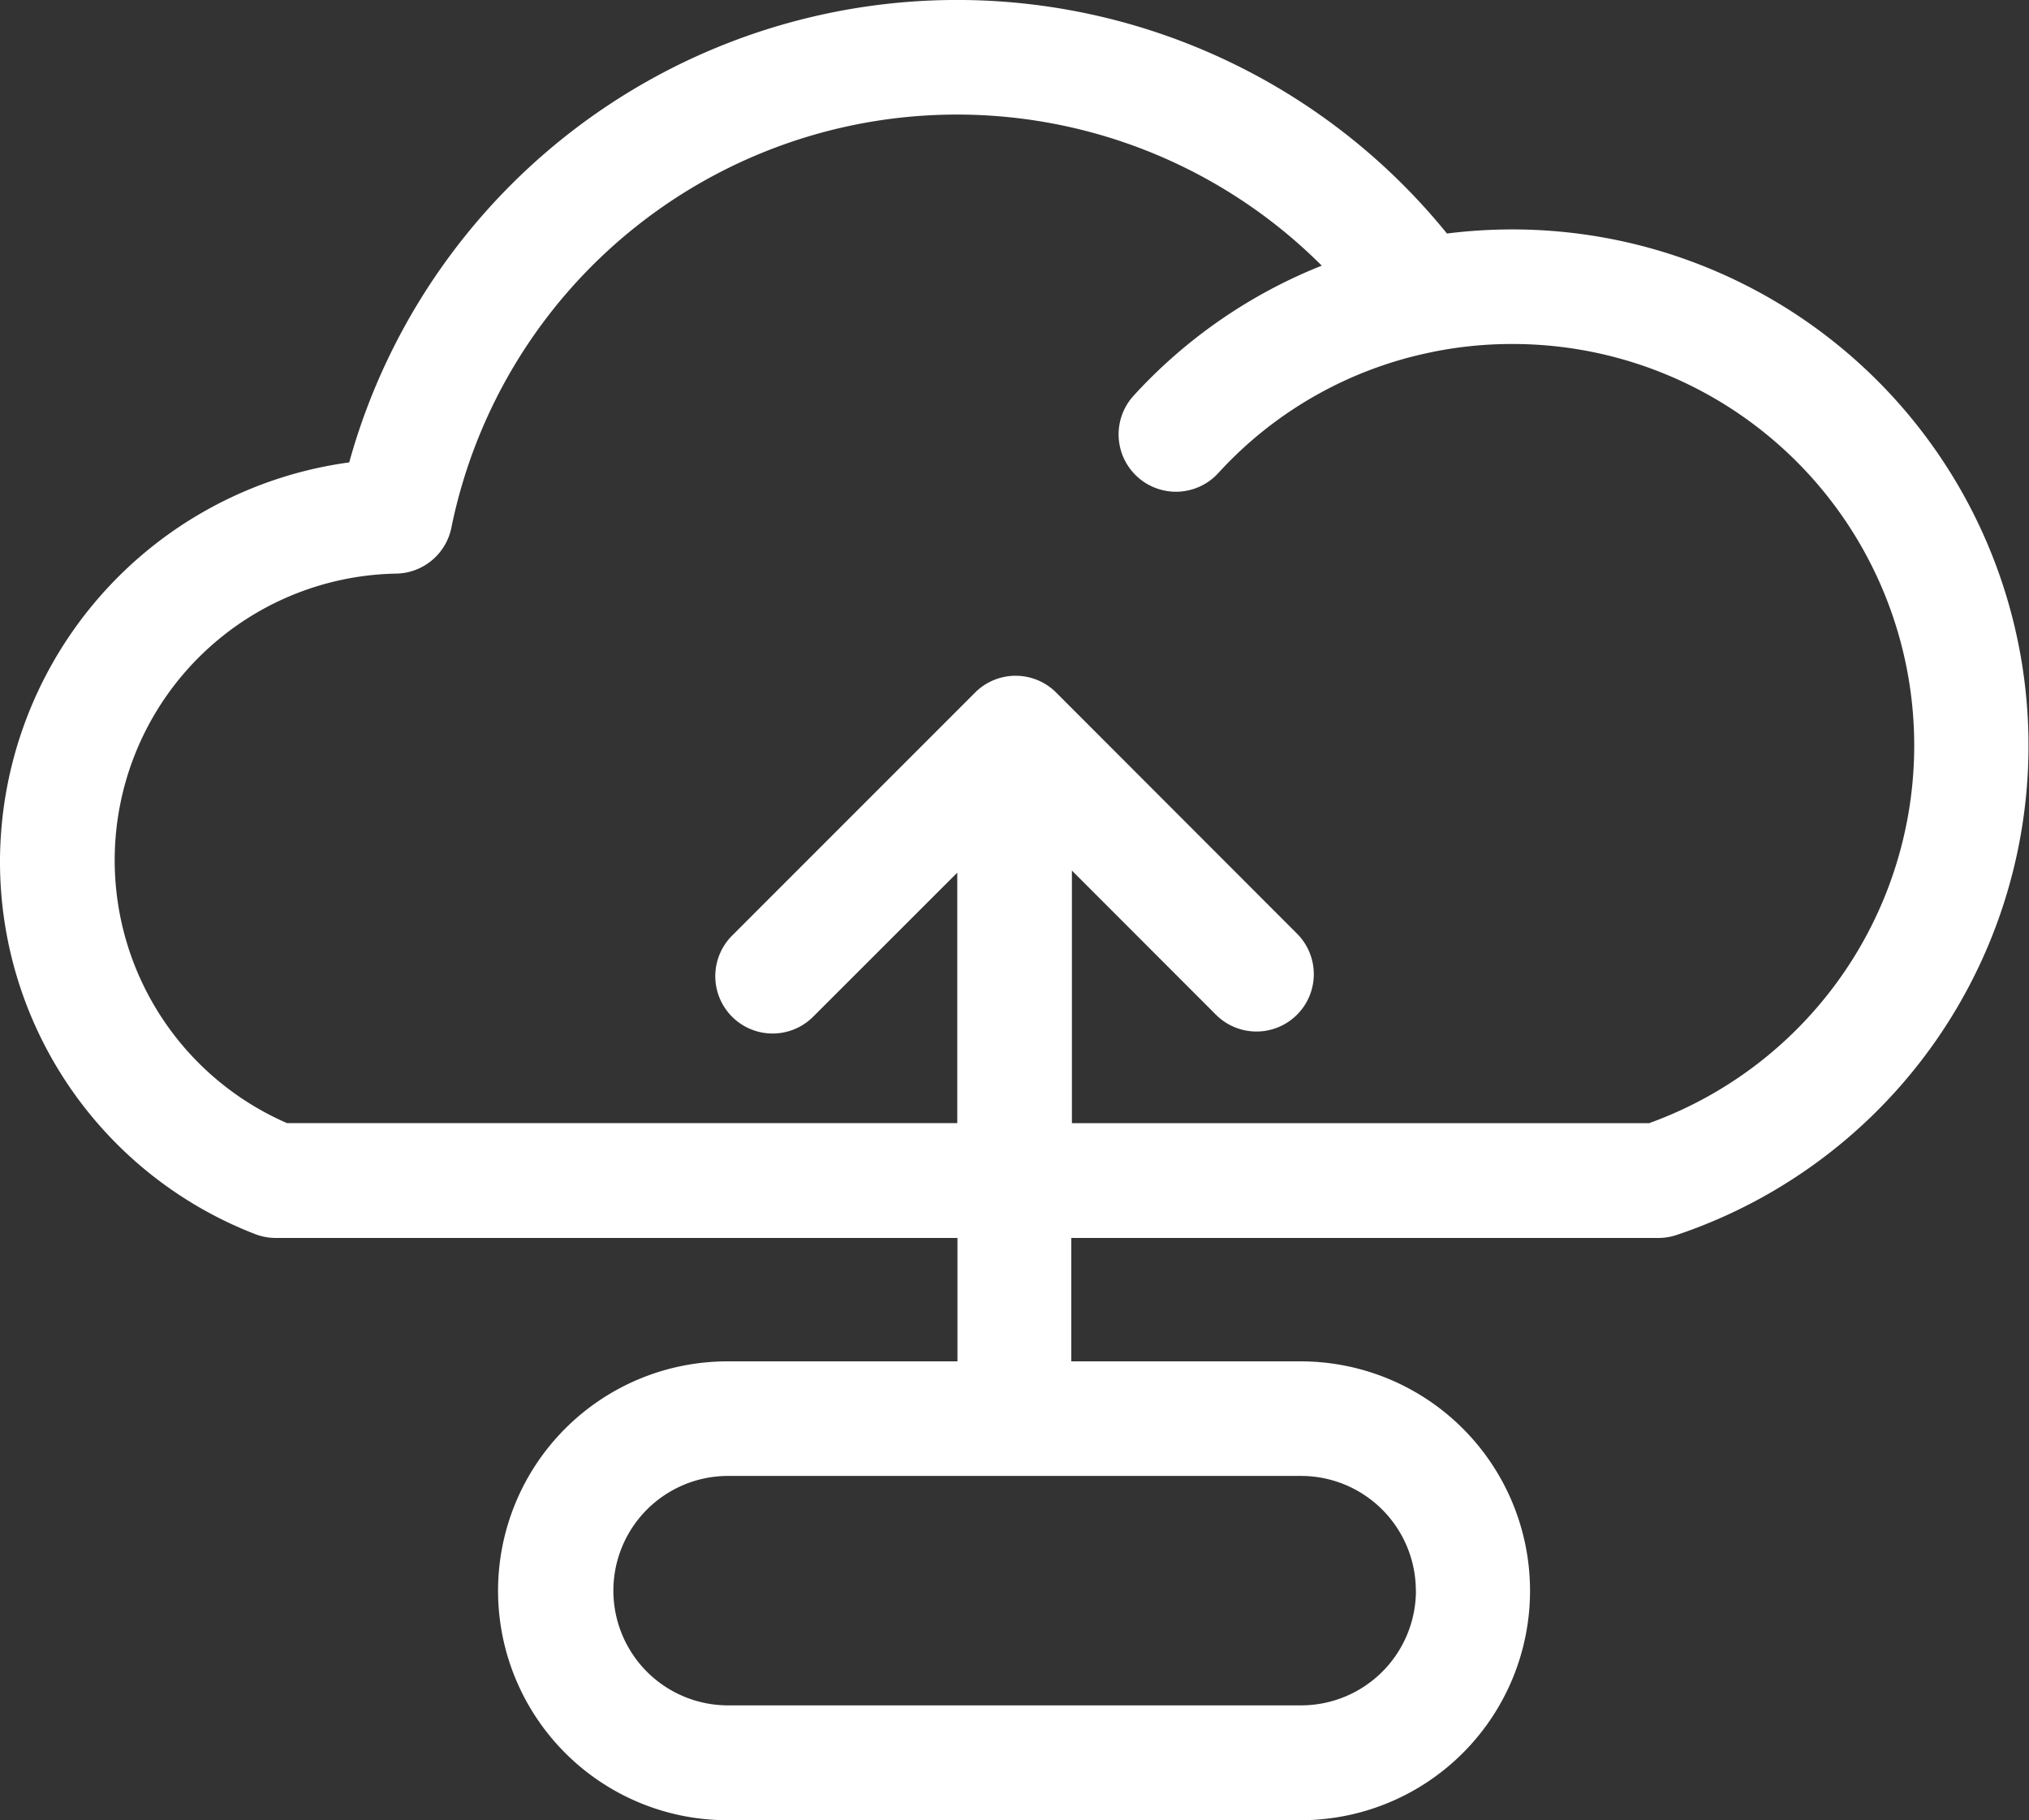 <svg xmlns="http://www.w3.org/2000/svg" width="22.3" height="20" viewBox="0 0 22.3 20">
  <rect x="0" y="0" width="22.3" height="20" fill="#333333" stroke="none"/>
  <path id="Trazado_100" data-name="Trazado 100" d="M125.833,3.311a5.773,5.773,0,0,0-.725.045,6.932,6.932,0,0,0-12.065,2.515,4.434,4.434,0,0,0-3.838,4.372,4.387,4.387,0,0,0,2.8,4.106.632.632,0,0,0,.231.044h7.492v1.356H117.2a2.521,2.521,0,0,0,0,5.042h6.3a2.521,2.521,0,1,0,0-5.042h-2.521V14.393h6.454a.632.632,0,0,0,.2-.033,5.672,5.672,0,0,0-1.806-11.049Zm-1.066,14.958a1.262,1.262,0,0,1-1.26,1.26h-6.3a1.26,1.26,0,0,1,0-2.521h6.3A1.262,1.262,0,0,1,124.766,18.269Zm2.566-5.137h-6.347V10.356l1.583,1.584a.63.63,0,0,0,.891-.891L120.813,8.4a.63.63,0,0,0-.891,0l-2.671,2.671a.63.63,0,1,0,.891.891l1.584-1.583v2.752h-7.367a3.15,3.15,0,0,1,1.2-6.038.63.63,0,0,0,.607-.505,5.671,5.671,0,0,1,9.566-2.879,5.609,5.609,0,0,0-2.067,1.428.63.63,0,1,0,.929.852,4.346,4.346,0,0,1,2.354-1.331l.028-.006a4.365,4.365,0,0,1,.856-.082,4.412,4.412,0,0,1,1.5,8.561Z" transform="translate(-109.205 -0.79)" fill="#fff"/>
</svg>
